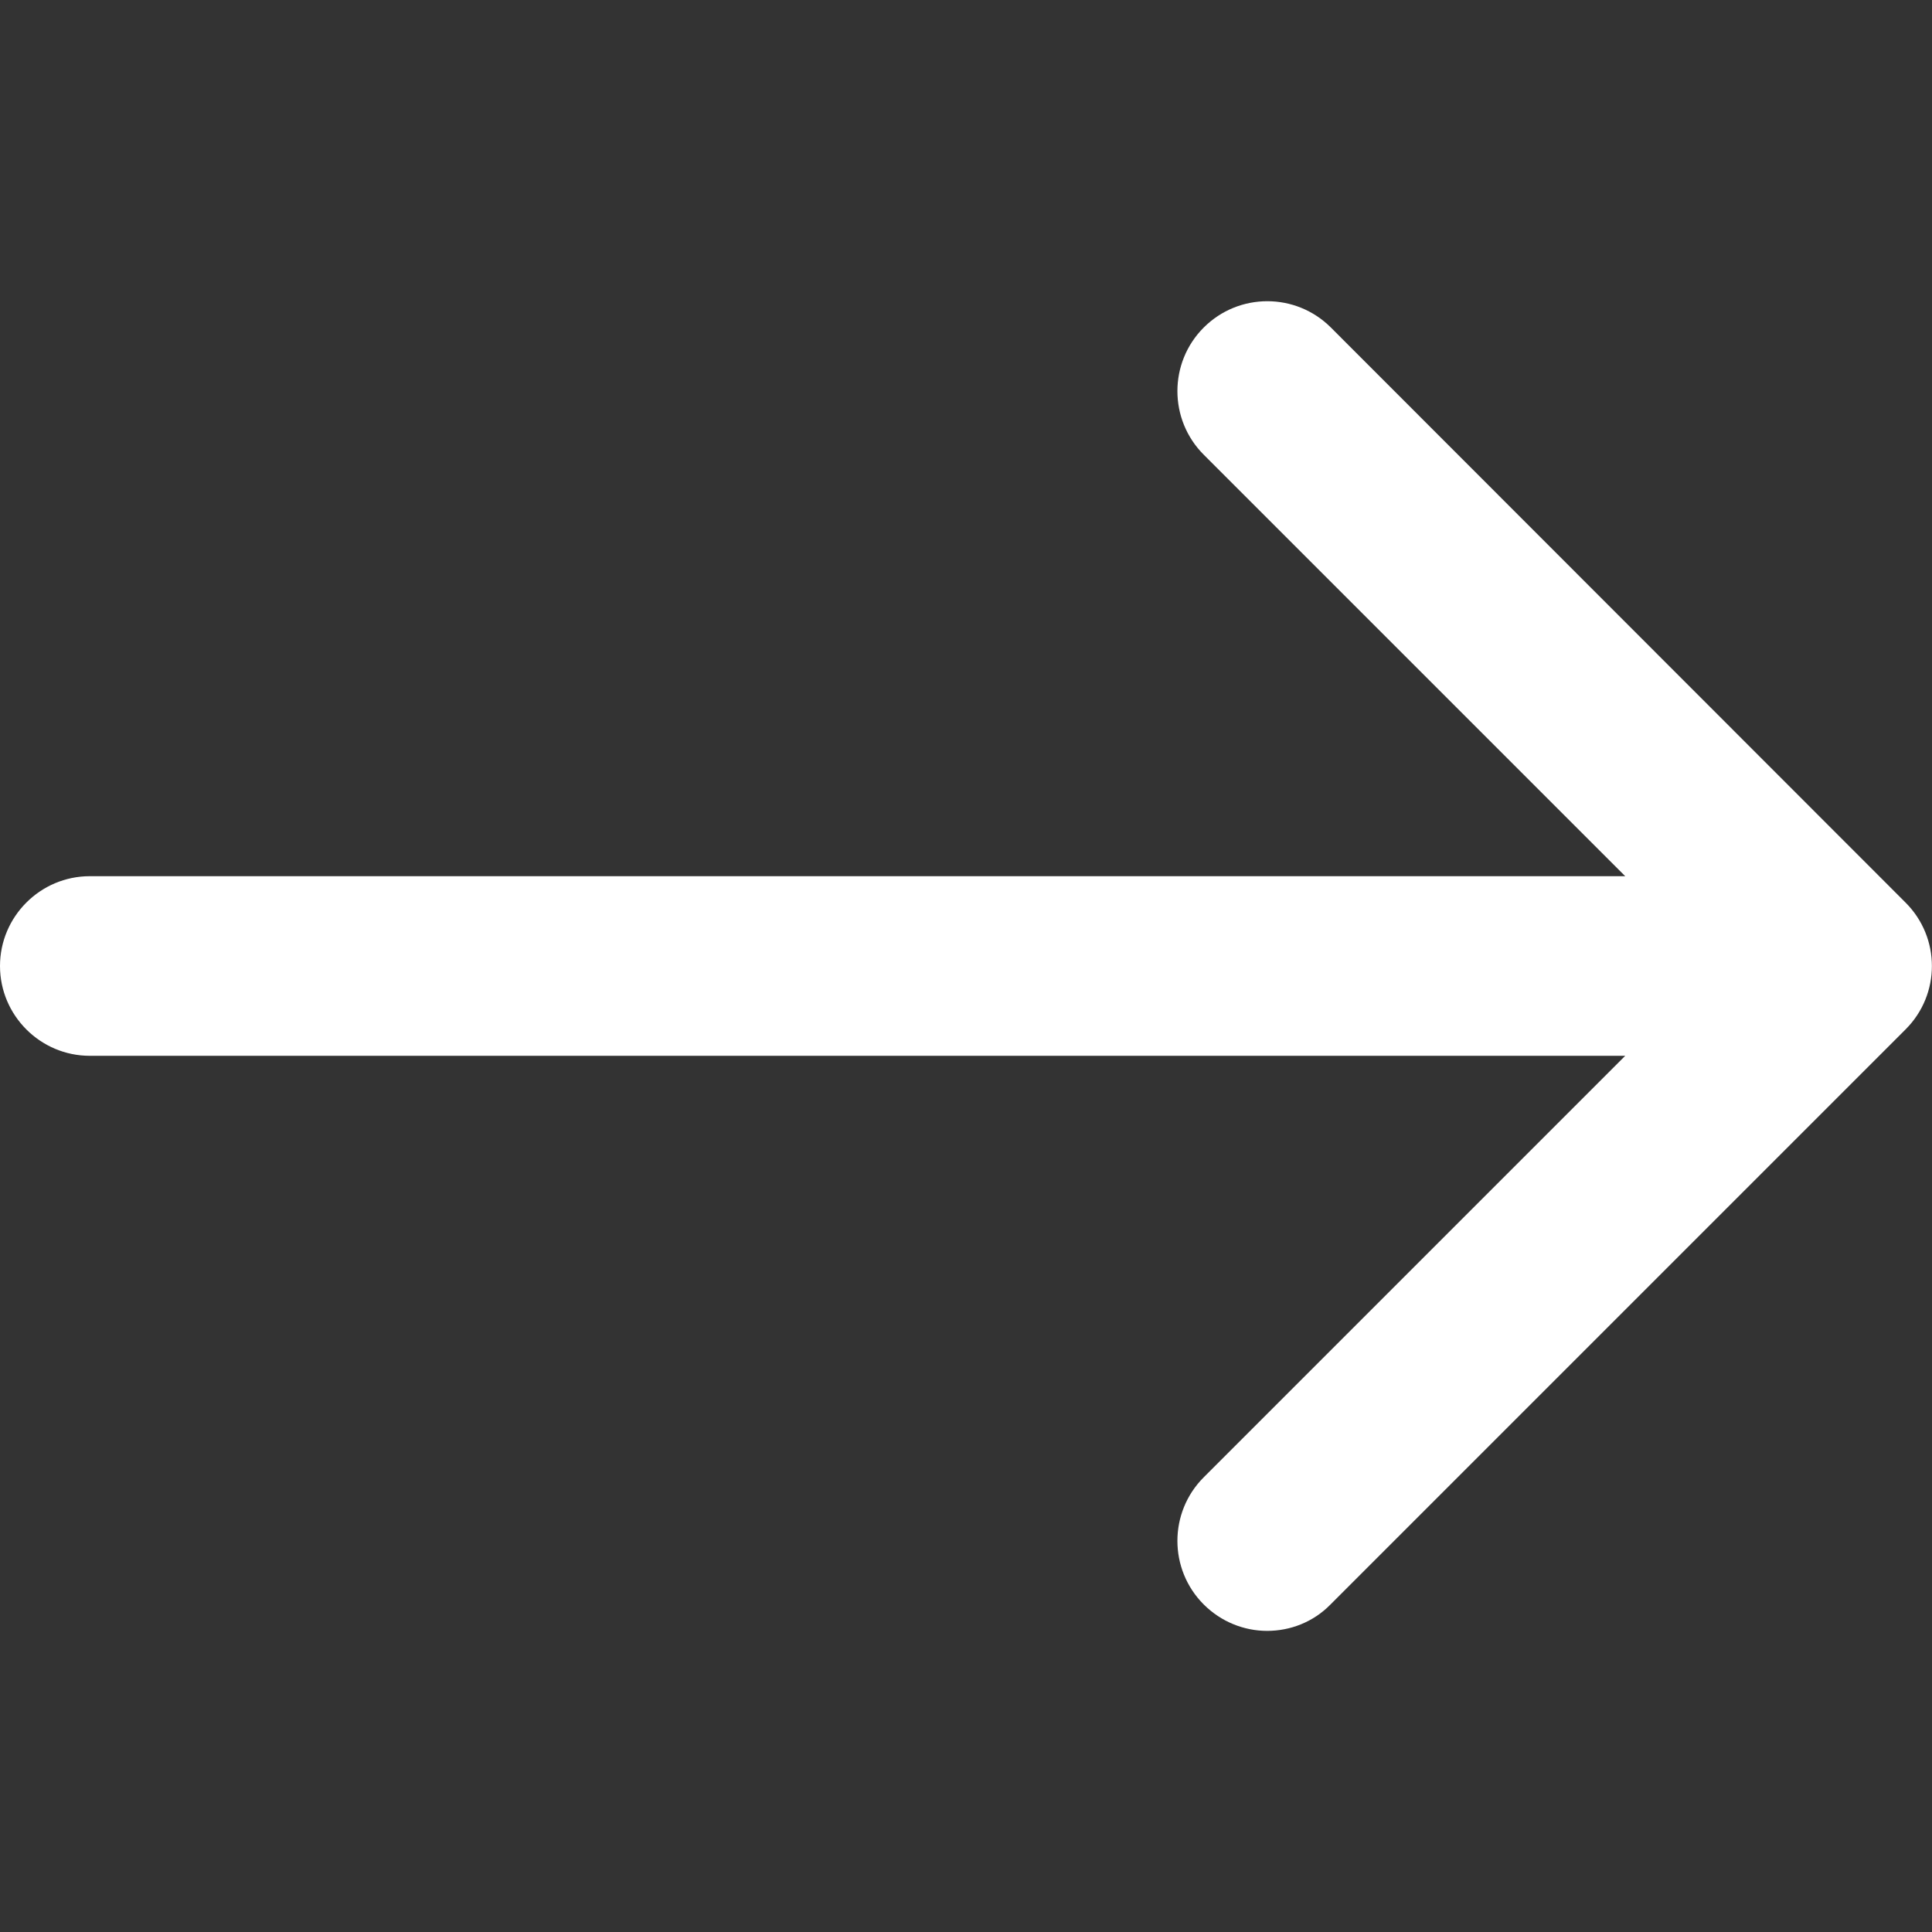 <?xml version="1.0" encoding="utf-8"?>
<!-- Generator: Adobe Illustrator 20.1.0, SVG Export Plug-In . SVG Version: 6.00 Build 0)  -->
<svg version="1.1" id="Capa_1" xmlns="http://www.w3.org/2000/svg" xmlns:xlink="http://www.w3.org/1999/xlink" x="0px" y="0px"
	 viewBox="0 0 512 512" style="enable-background:new 0 0 512 512;" xml:space="preserve">
<rect x="0" y="0" width="512" height="512" fill="#333333" stroke="none"/>
<style type="text/css">
	.st0{fill:#FFFFFF;}
</style>
<g>
	<path class="st0" d="M505,239.2L352.7,86.8c-9.3-9.3-24.4-9.3-33.7,0c-9.3,9.3-9.3,24.4,0,33.7l111.7,111.7H23.8
		C10.7,232.2,0,242.9,0,256s10.7,23.8,23.8,23.8h406.9L319,391.5c-9.3,9.3-9.3,24.4,0,33.7c4.6,4.6,10.7,7,16.8,7
		c6.1,0,12.2-2.3,16.8-7L505,272.8C514.3,263.5,514.3,248.5,505,239.2z"/>
</g>
</svg>
